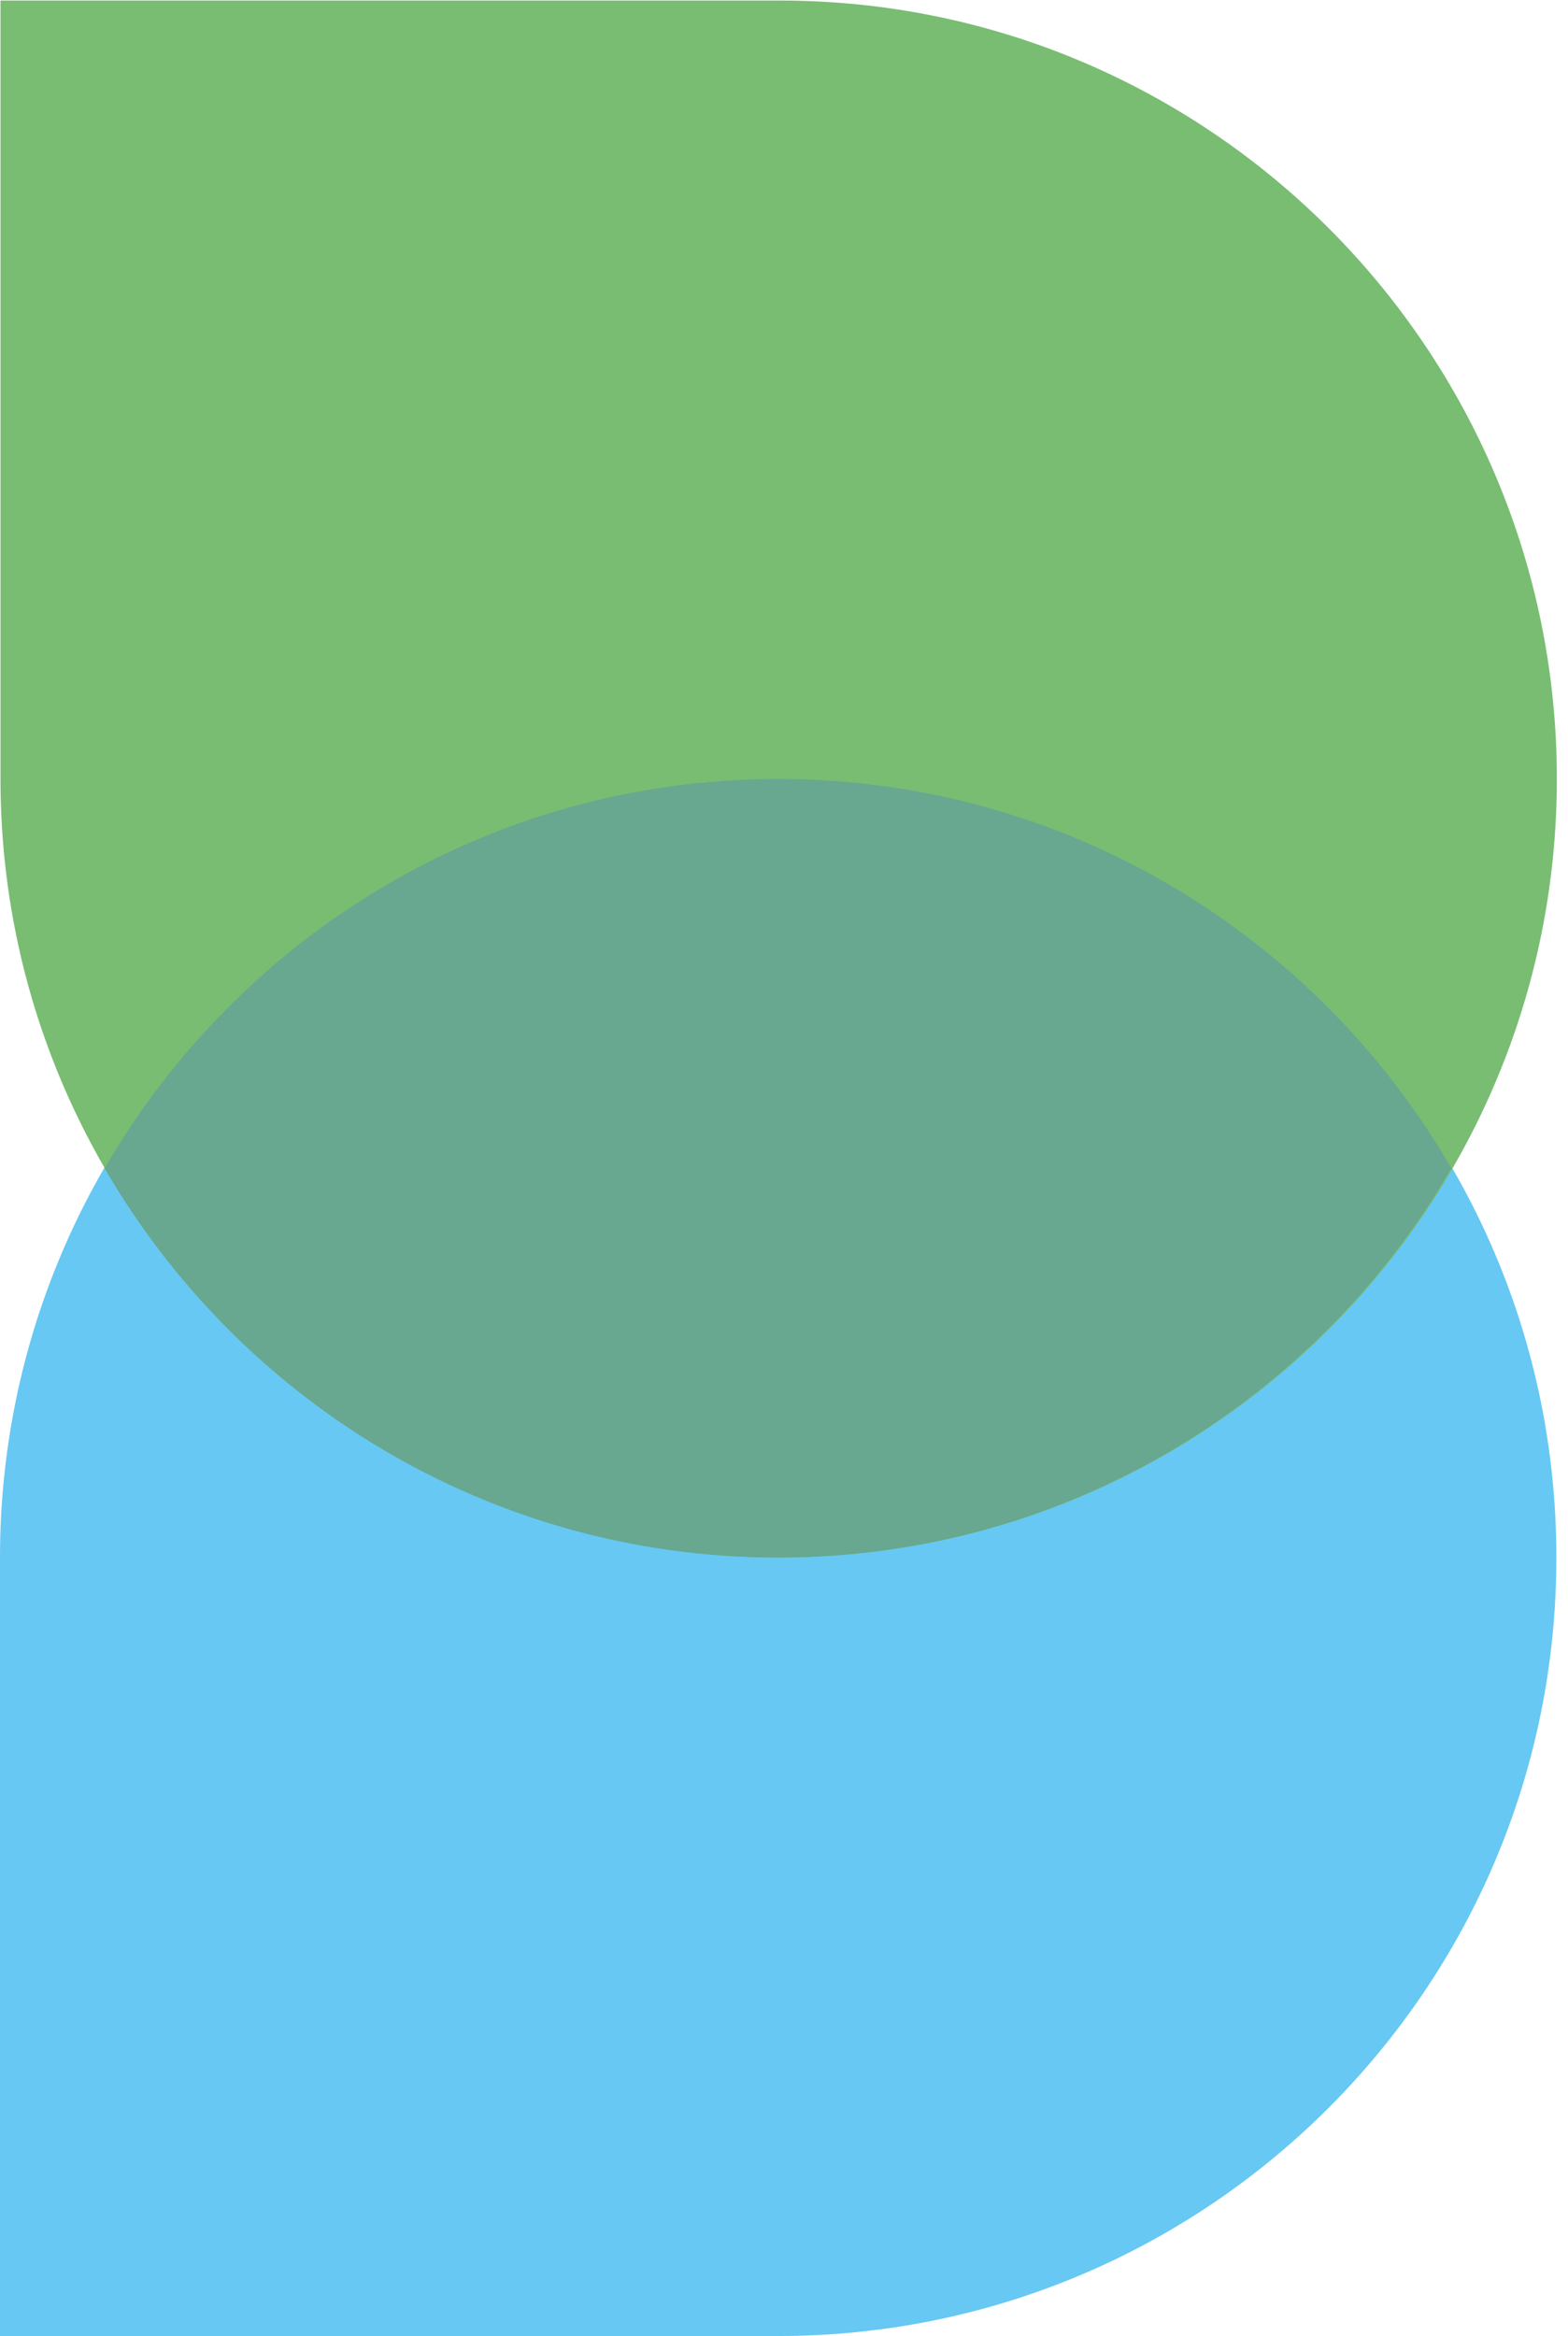 <svg xmlns="http://www.w3.org/2000/svg" width="139" height="207" viewBox="0 0 139 207" fill="none"><g clip-path="url(#clip0_1772_543)"><path d="M0 207L-3.01537e-06 138.016C-4.68131e-06 99.904 30.92 68.984 68.984 68.984C107.047 68.984 137.967 99.904 137.967 137.967C138.016 176.08 107.096 207 68.984 207L0 207Z" fill="#66C8F3"></path><path d="M138.012 69.032C138.012 107.095 107.091 138.016 69.028 138.016C30.965 138.016 0.044 107.095 0.044 69.032L0.044 0.048L69.028 0.048C107.091 -0.001 138.012 30.92 138.012 69.032Z" fill="#78BD72"></path><path d="M9.281 103.524C21.219 124.121 43.431 138.016 68.969 138.016C94.508 138.016 116.72 124.121 128.657 103.524C116.72 82.927 94.508 69.032 68.969 69.032C43.431 69.032 21.219 82.927 9.281 103.524Z" fill="#68A790"></path></g><defs><clipPath id="clip0_1772_543"><rect width="207" height="138.016" fill="white" transform="translate(0 207) rotate(-90)"></rect></clipPath></defs></svg>